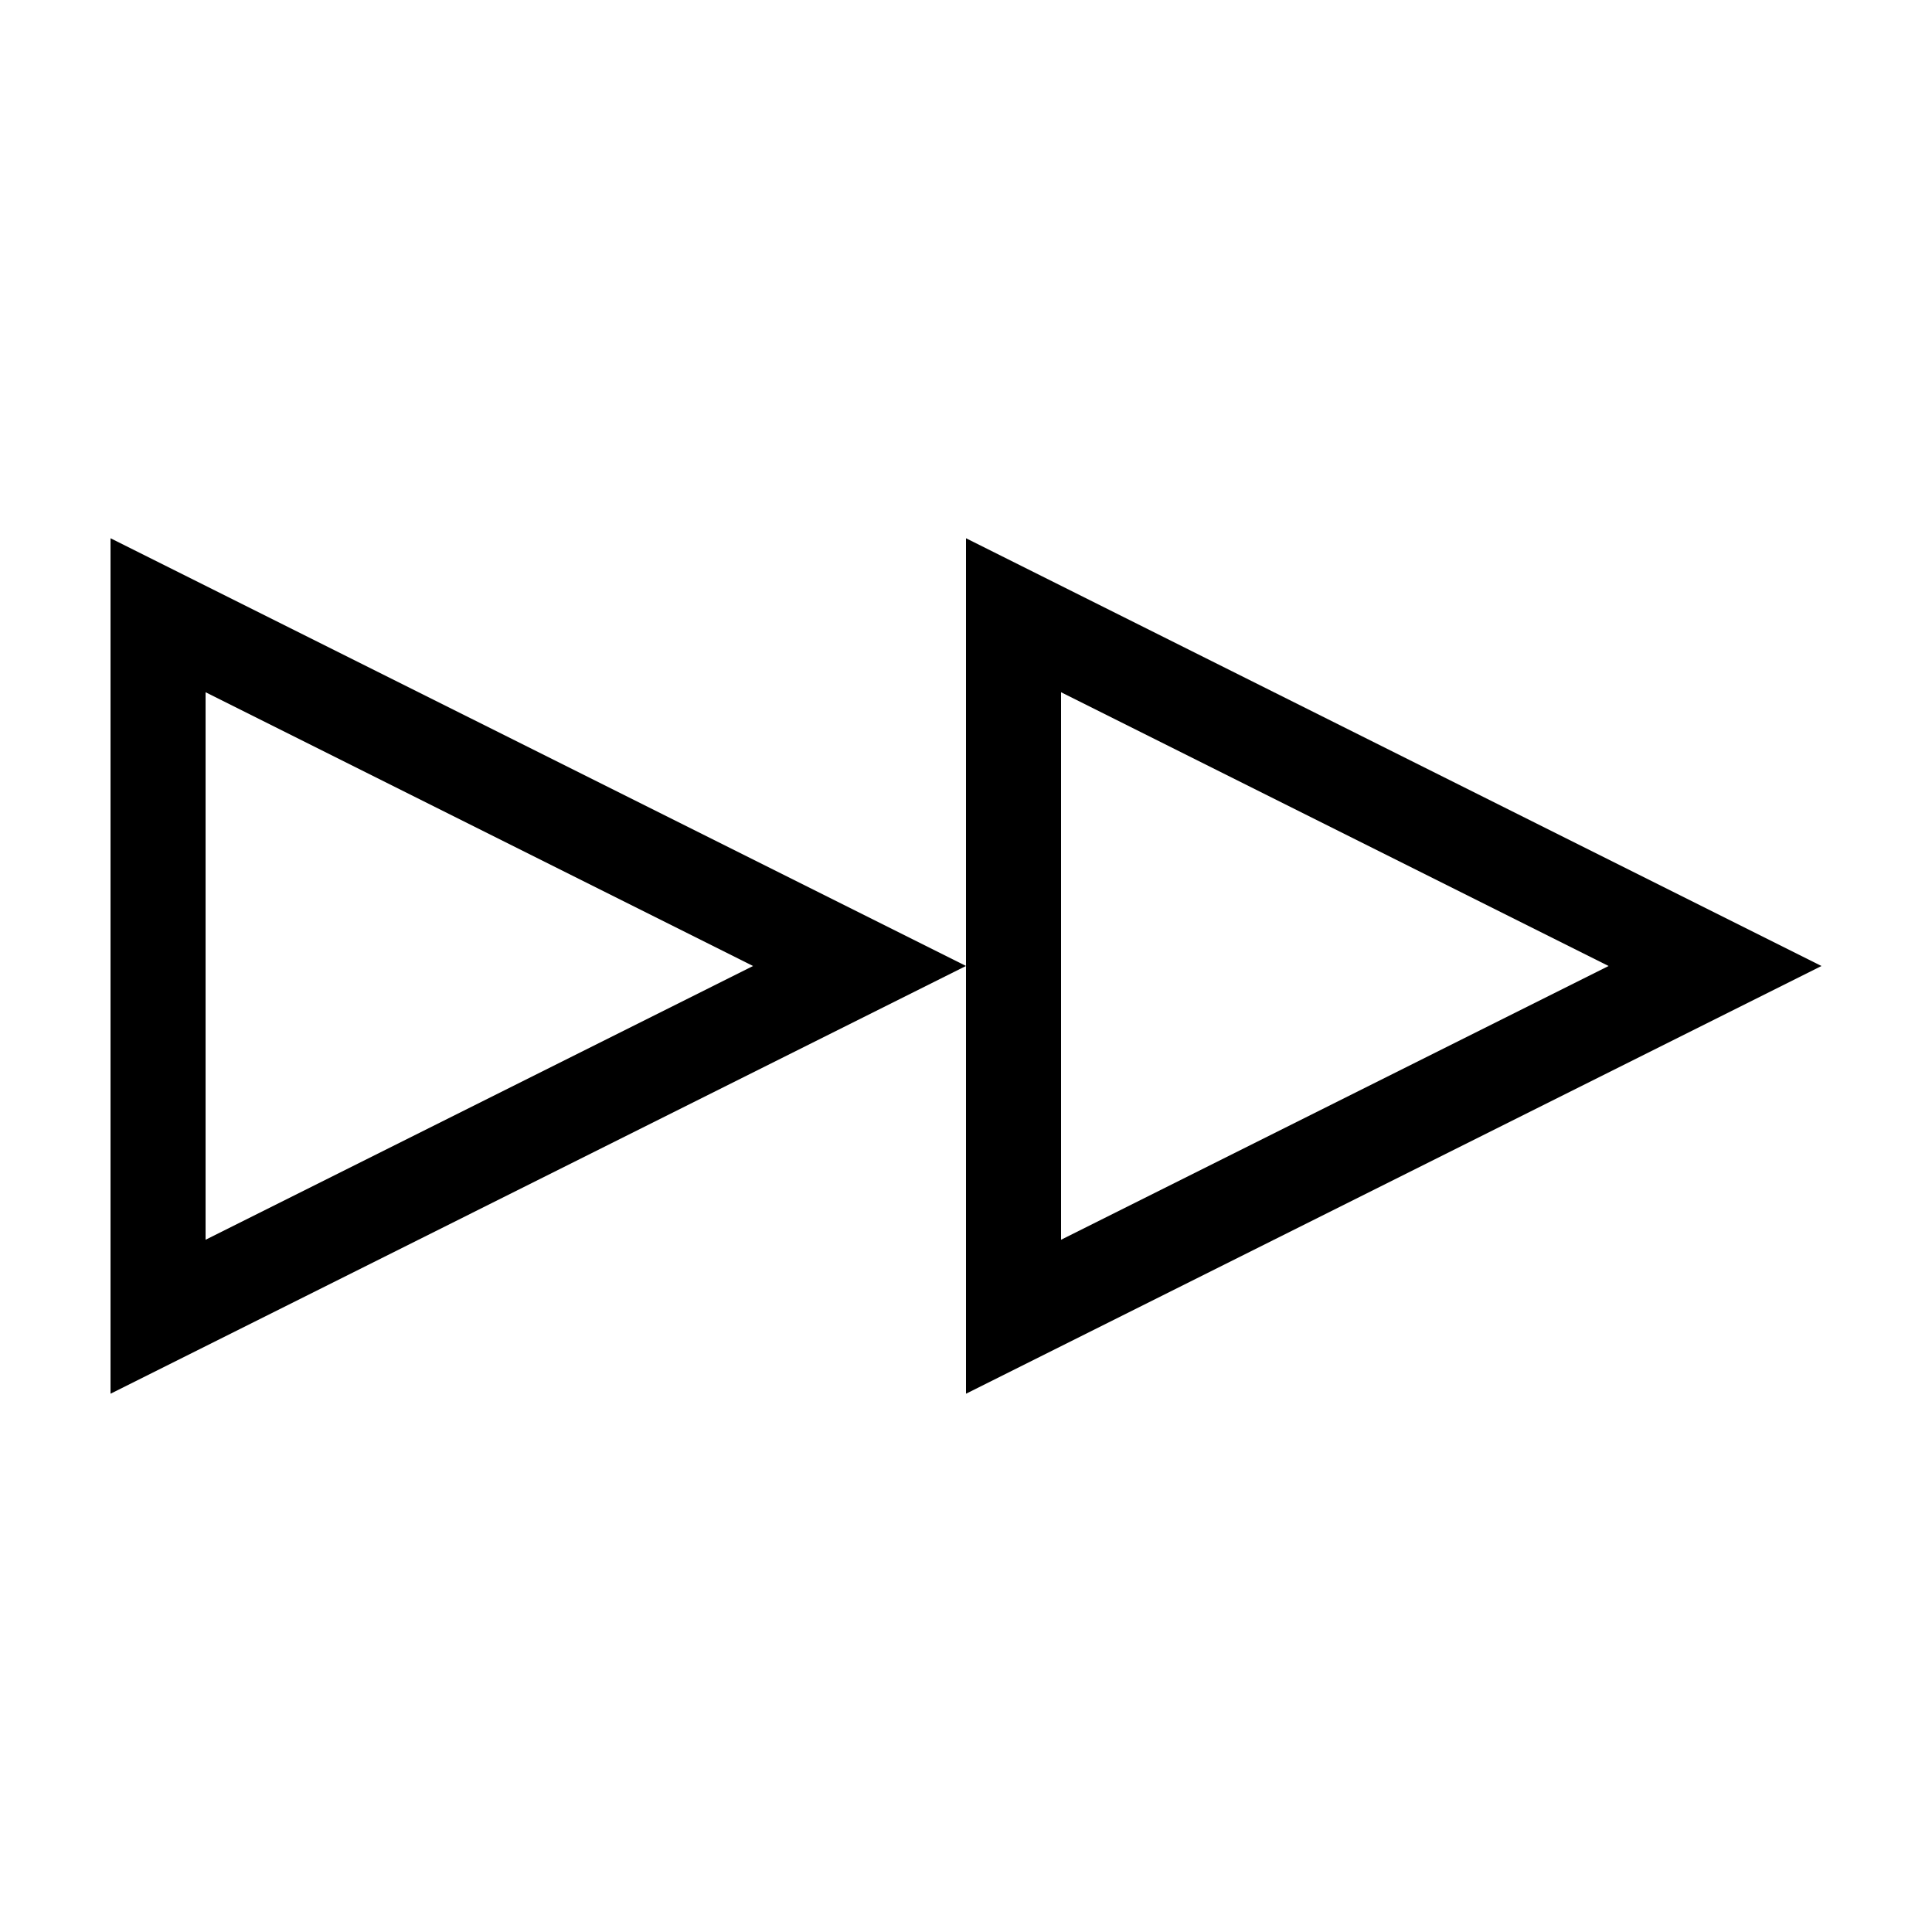 <?xml version="1.0" encoding="UTF-8"?>
<!-- Uploaded to: ICON Repo, www.svgrepo.com, Generator: ICON Repo Mixer Tools -->
<svg fill="#000000" width="800px" height="800px" version="1.1" viewBox="144 144 512 512" xmlns="http://www.w3.org/2000/svg">
 <g>
  <path d="m173.29 286.64v226.71l226.71-113.36zm25.191 40.809 145.09 72.551-145.09 72.547z"/>
  <path d="m626.71 400-226.71-113.36v226.71zm-201.52-72.551 145.1 72.551-145.1 72.547z"/>
 </g>
</svg>